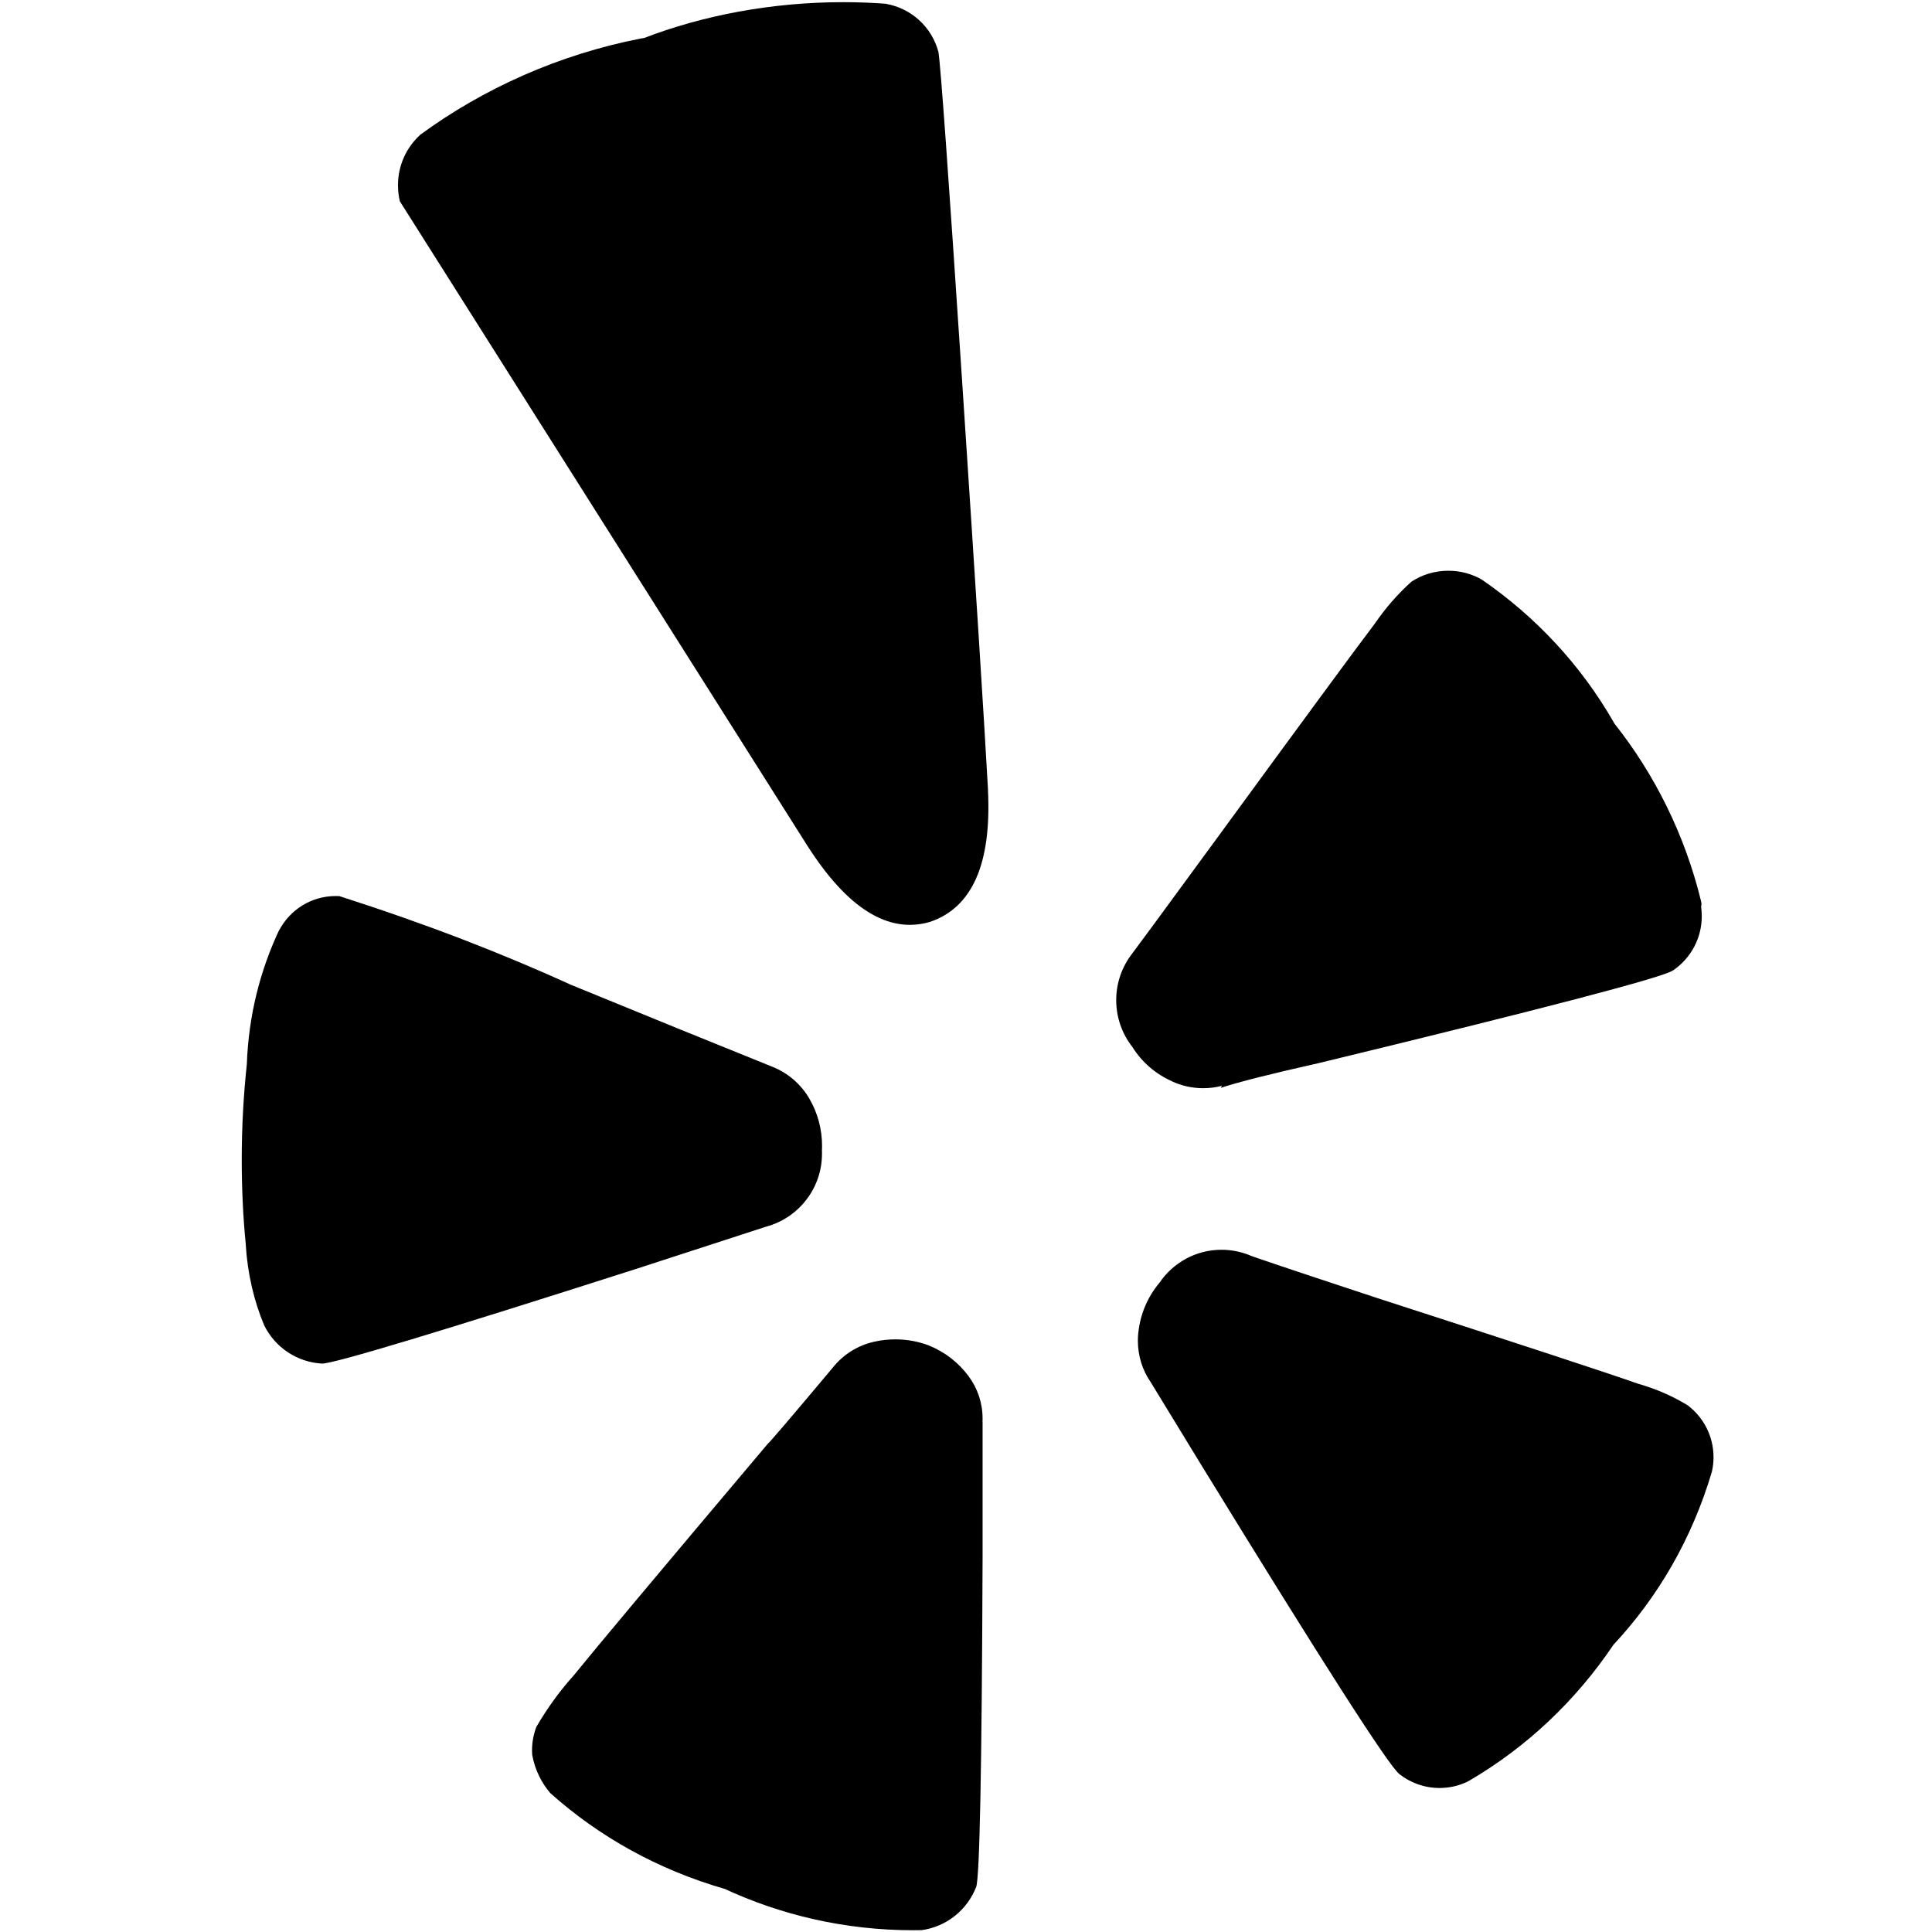 <?xml version="1.0" encoding="utf-8"?>
<svg fill="#000000" width="800px" height="800px" viewBox="-3 0 24 24" xmlns="http://www.w3.org/2000/svg"><path d="m9.206 17.662v1.7q-.014 3.908-.08 4.08c-.113.286-.369.493-.678.535h-.004c-.03.001-.066.001-.102.001-.844 0-1.645-.188-2.362-.524l.034.014c-.844-.242-1.573-.653-2.181-1.196l.005.005c-.113-.131-.193-.294-.226-.474l-.001-.006c-.001-.015-.002-.033-.002-.05 0-.107.02-.209.057-.303l-.002.006c.139-.238.29-.444.459-.633l-.003.004q.4-.495 2.422-2.891.014 0 .8-.937c.13-.165.313-.282.523-.327l.006-.001c.076-.017.163-.027.252-.027.148 0 .289.027.419.077l-.008-.003c.205.082.375.216.499.385l.002.003c.107.144.171.325.171.522 0 .014 0 .029-.001.043v-.002zm-1.995-3.36v.03c0 .432-.292.796-.69.905l-.007.002-1.606.522q-3.68 1.178-3.908 1.178c-.317-.018-.586-.207-.718-.475l-.002-.005c-.124-.295-.205-.637-.227-.995v-.009c-.032-.314-.05-.679-.05-1.048 0-.416.023-.827.068-1.231l-.005.05c.021-.609.166-1.179.411-1.692l-.011.026c.134-.257.399-.429.704-.429.016 0 .032 0 .048.001h-.002c1.109.356 2.004.706 2.875 1.1l-.171-.069 1.539.629 1.124.455c.204.079.368.222.473.404l.002.004c.097.167.154.368.154.582 0 .023-.001.047-.002.07v-.003zm11.056 3.976c-.249.84-.671 1.562-1.228 2.158l.003-.003c-.471.699-1.078 1.27-1.788 1.686l-.026.014c-.101.049-.22.078-.346.078-.188 0-.362-.065-.499-.173l.002.001q-.187-.134-2.462-3.84l-.629-1.03c-.1-.144-.159-.323-.159-.515 0-.035.002-.07.006-.105v.004c.025-.237.12-.448.262-.618l-.001.002c.169-.25.452-.412.772-.412.122 0 .239.024.345.066l-.006-.002q.014.014 1.593.535 2.72.88 3.239 1.064c.239.068.448.162.639.281l-.011-.006c.191.149.313.38.313.639 0 .063-.007.124-.021.183l.001-.005zm-8.994-8.459q.067 1.366-.72 1.633-.776.227-1.526-.95l-5.059-8c-.016-.061-.024-.13-.024-.202 0-.249.107-.472.278-.627l.001-.001c.784-.574 1.719-.994 2.734-1.193l.044-.007c.735-.282 1.586-.445 2.475-.445.185 0 .369.007.55.021l-.024-.001c.32.055.574.291.655.597l.001.006q.04.24.294 4.089t.322 5.082zm8.859 1.446c.005.035.008.075.008.116 0 .279-.14.525-.354.672l-.003.002q-.201.134-4.4 1.151-.897.201-1.218.308l.014-.026c-.07.019-.15.03-.233.03-.139 0-.271-.031-.389-.086l.006.002c-.208-.092-.377-.239-.493-.423l-.003-.005c-.125-.159-.201-.362-.201-.582s.076-.424.203-.584l-.002.002q.014-.014 1.004-1.366 1.673-2.289 2.008-2.73c.135-.197.285-.368.453-.519l.003-.002c.129-.085.287-.135.457-.135.152 0 .295.04.418.111l-.004-.002c.678.466 1.231 1.065 1.633 1.761l.014.026c.5.629.875 1.38 1.076 2.2l.008.04z"/></svg>